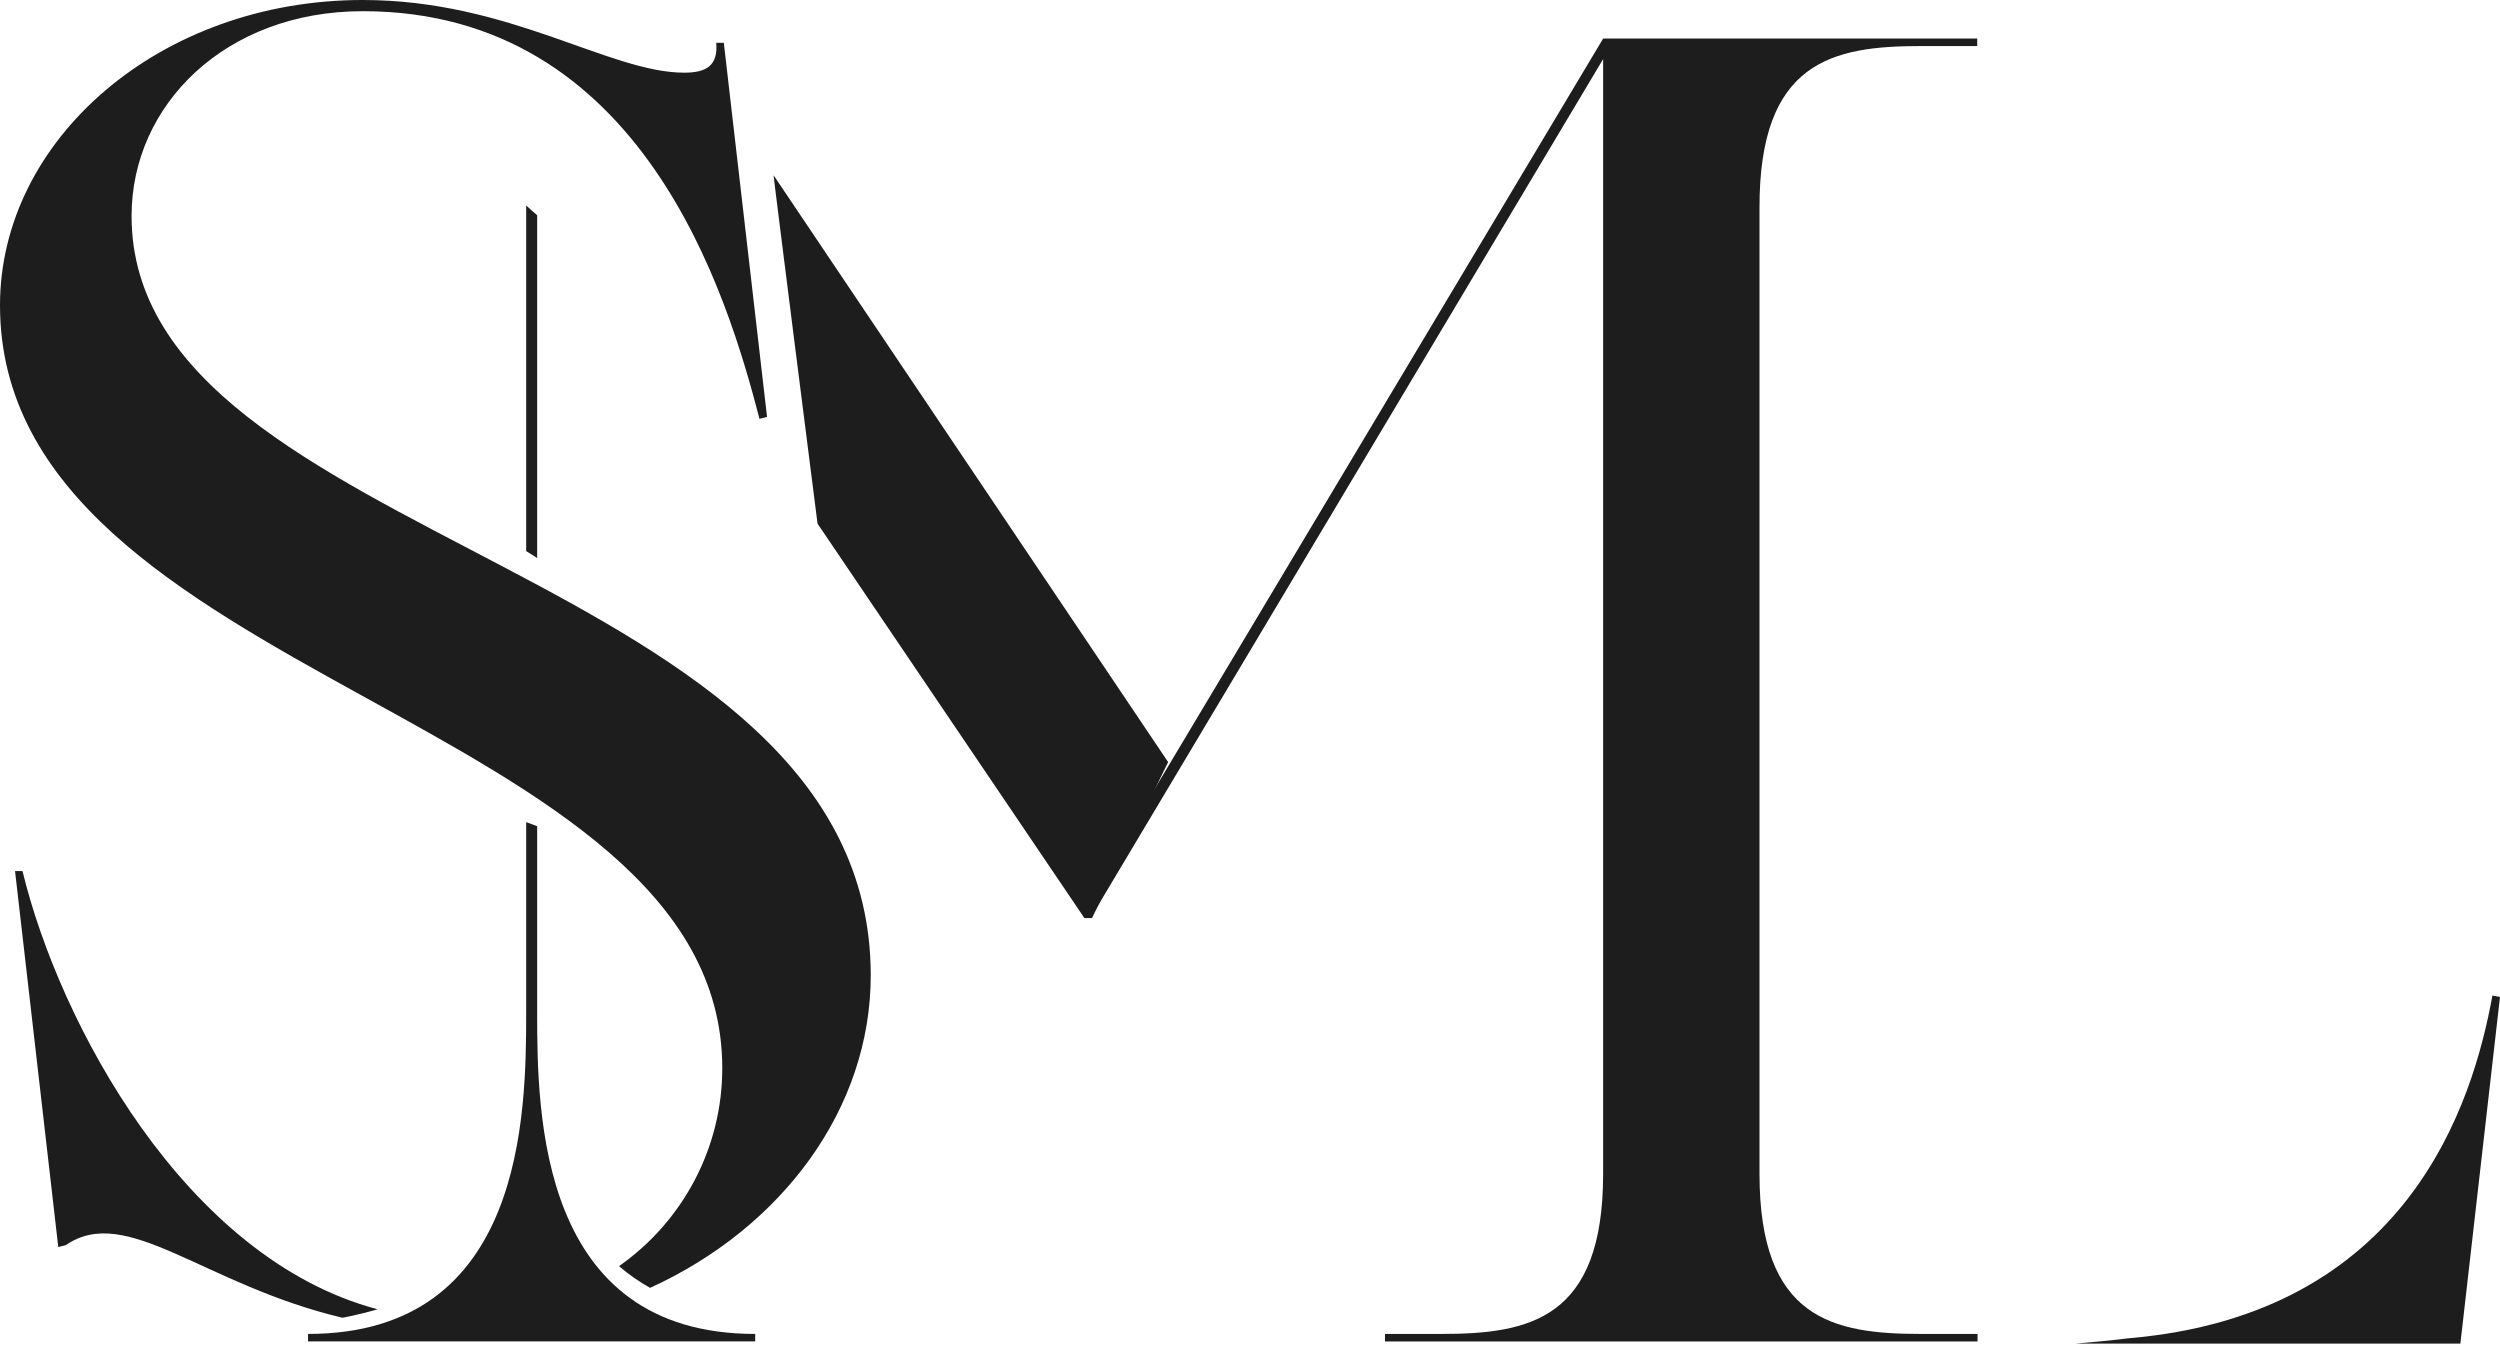<?xml version="1.0" encoding="UTF-8"?> <svg xmlns="http://www.w3.org/2000/svg" width="575" height="310" viewBox="0 0 575 310" fill="none"> <path d="M86.848 301.134C42.604 289.465 13.654 235.345 5.174 200.339H3.458L13.402 286.817L15.118 286.392C29.101 276.722 46.768 295.512 78.772 303.083C80.791 302.733 85.359 301.608 86.848 301.134Z" fill="#1E1D1D"></path> <path d="M30.262 49.673C30.262 24.087 51.892 2.574 83.441 2.574C147.877 2.574 167.336 68.062 174.681 96.322L176.422 95.897L166.478 9.845H164.736C165.165 14.992 162.591 16.716 157.392 16.716C140.103 16.716 117.186 0 83.441 0C36.748 0 0 32.107 0 70.211C0 156.688 166.125 164.384 166.125 245.714C166.123 254.625 163.967 263.405 159.835 271.321C155.703 279.237 149.716 286.059 142.374 291.214C144.581 293.112 146.974 294.786 149.517 296.211C179.981 282.294 200.273 254.909 200.273 224.301C200.198 129.728 30.262 125.855 30.262 49.673Z" fill="#1E1D1D"></path> <path d="M123.546 232.746V190.02L121.022 189.095V232.746C121.022 256.308 120.593 306.805 70.847 306.805V308.529H173.697V306.805C123.975 306.805 123.546 256.308 123.546 232.746Z" fill="#1E1D1D"></path> <path d="M123.546 128.354V49.498C122.662 48.748 121.804 48.024 121.022 47.249V126.755C121.804 127.28 122.713 127.755 123.546 128.354Z" fill="#1E1D1D"></path> <path d="M177.936 40.328C177.785 39.953 188.032 120.433 188.032 120.433L249.414 211.158H251.155L268.671 175.278L177.936 40.328Z" fill="#1E1D1D"></path> <path d="M441.788 10.594H454.761V8.87H368.72L249.414 208.485C250.018 209.213 250.559 209.99 251.03 210.809L368.72 13.592V270.001C368.72 303.382 351.835 306.806 331.517 306.806H318.545V308.53H454.836V306.806H441.863C421.546 306.806 404.686 303.382 404.686 270.001V47.824C404.61 14.092 421.47 10.594 441.788 10.594Z" fill="#1E1D1D"></path> <path d="M573.258 228.973C568.766 253.56 554.026 302.308 489.565 307.805C485.249 308.33 481.867 308.654 477.349 309.029H565.889L575 229.298L573.258 228.973Z" fill="#1E1D1D"></path> </svg> 